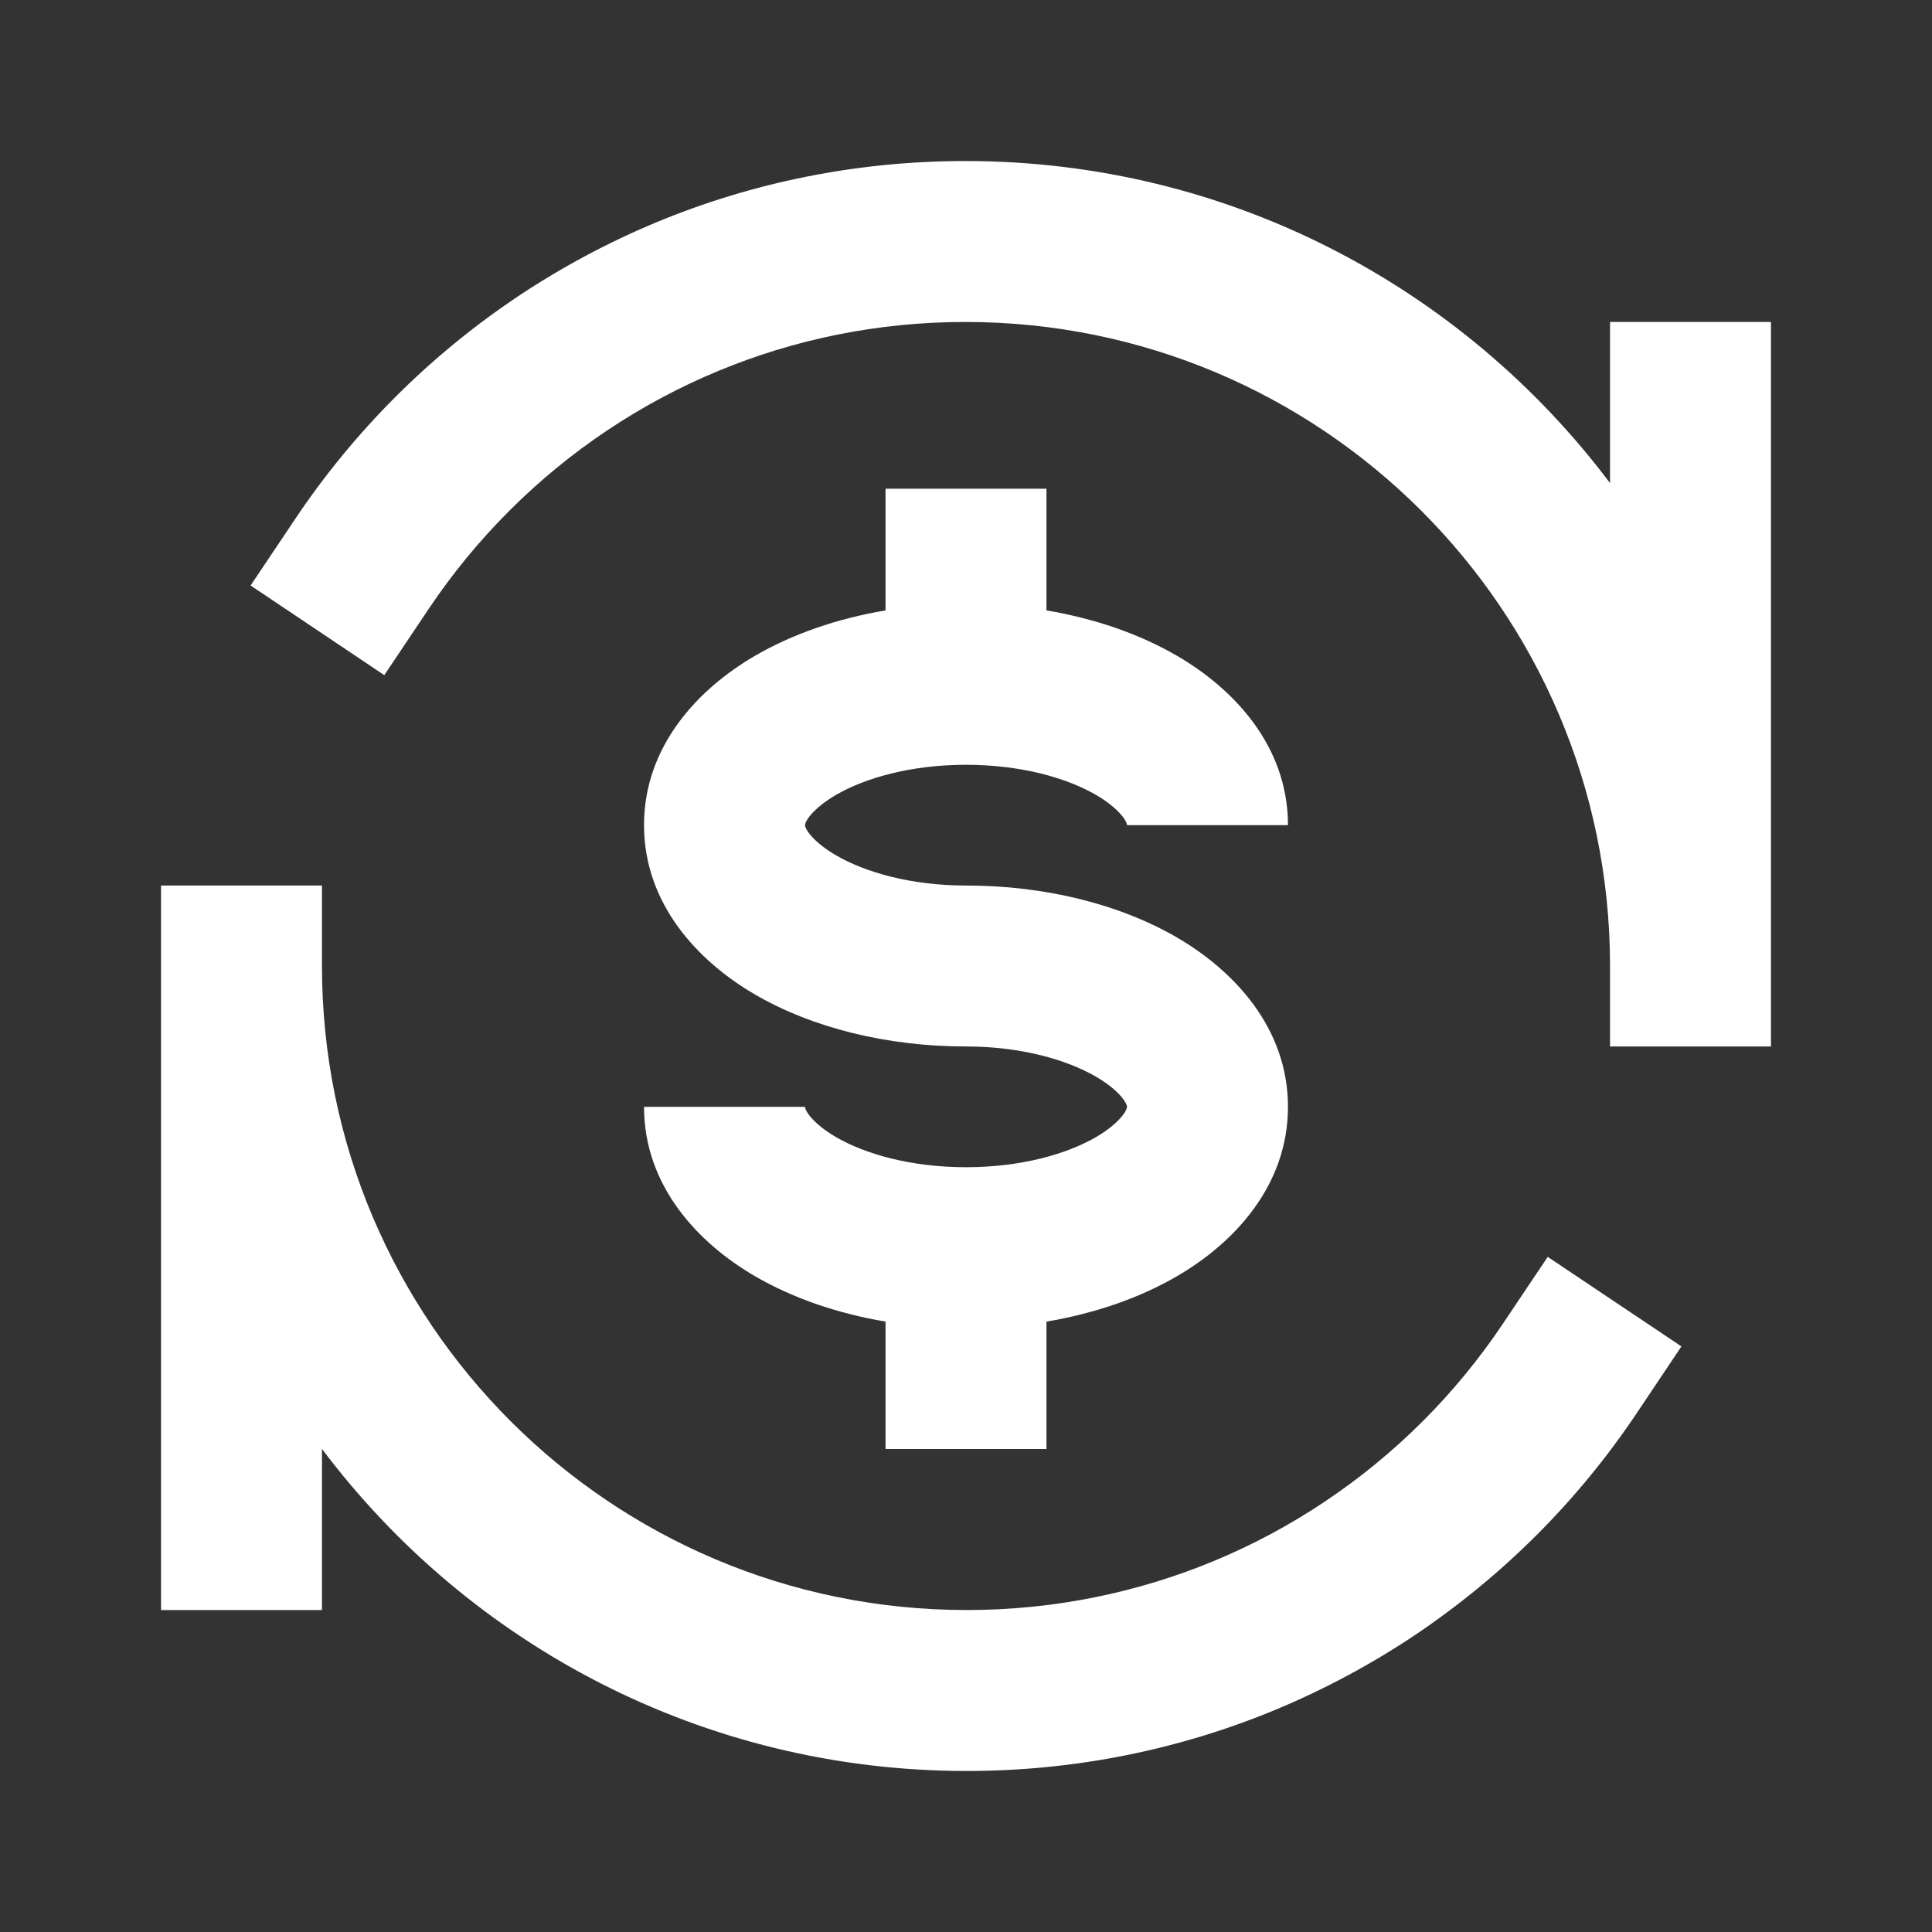 <svg width="20" height="20" viewBox="0 0 20 20" fill="none" xmlns="http://www.w3.org/2000/svg">
<rect x="0" y="0" width="20" height="20" fill="#333333" stroke="none"/>
<path d="M9.993 1.667C8.864 1.667 7.785 1.891 6.8 2.299C6.292 2.51 5.81 2.769 5.359 3.07C4.449 3.679 3.667 4.46 3.058 5.369L2.594 6.061L3.978 6.989L4.442 6.297C4.686 5.933 4.965 5.595 5.274 5.286C5.582 4.978 5.921 4.699 6.285 4.456C6.646 4.214 7.032 4.007 7.438 3.839C8.224 3.513 9.086 3.333 9.993 3.333C13.675 3.333 16.66 6.312 16.667 9.988L16.667 10.833H18.333L18.333 3.333H16.667V5.001C15.145 2.976 12.722 1.667 9.993 1.667Z" fill="white"/>
<path d="M10.007 16.667C6.321 16.667 3.333 13.681 3.333 10V9.167H1.667V16.667H3.333V14.999C4.855 17.024 7.278 18.333 10.007 18.333C11.136 18.333 12.215 18.109 13.2 17.701C13.708 17.49 14.19 17.231 14.642 16.93C15.096 16.625 15.519 16.278 15.905 15.893C16.29 15.508 16.638 15.085 16.942 14.631L17.406 13.938L16.022 13.011L15.558 13.703C15.314 14.067 15.036 14.405 14.727 14.714C14.418 15.022 14.079 15.301 13.715 15.544C13.354 15.786 12.968 15.993 12.562 16.161C11.776 16.486 10.914 16.667 10.007 16.667Z" fill="white"/>
<path d="M7.812 6.791C8.203 6.563 8.667 6.403 9.167 6.319V5.059H10.833V6.319C11.333 6.403 11.797 6.563 12.188 6.791C12.768 7.129 13.333 7.719 13.333 8.542H11.667C11.667 8.539 11.666 8.534 11.663 8.524C11.659 8.512 11.65 8.492 11.629 8.463C11.585 8.403 11.498 8.318 11.348 8.23C11.044 8.053 10.569 7.917 10 7.917C9.431 7.917 8.956 8.053 8.652 8.23C8.502 8.318 8.415 8.403 8.371 8.463C8.35 8.492 8.341 8.512 8.337 8.524C8.334 8.534 8.333 8.539 8.333 8.542C8.333 8.544 8.334 8.549 8.337 8.56C8.341 8.571 8.35 8.591 8.371 8.62C8.415 8.68 8.502 8.765 8.652 8.853C8.956 9.03 9.431 9.167 10 9.167C10.812 9.167 11.587 9.357 12.188 9.707C12.768 10.046 13.333 10.636 13.333 11.458C13.333 12.28 12.768 12.871 12.188 13.209C11.797 13.437 11.333 13.597 10.833 13.681V15H9.167V13.681C8.667 13.597 8.203 13.437 7.812 13.209C7.232 12.871 6.667 12.28 6.667 11.458H8.333C8.333 11.461 8.334 11.466 8.337 11.476C8.341 11.487 8.35 11.508 8.371 11.537C8.415 11.597 8.502 11.682 8.652 11.77C8.956 11.947 9.431 12.083 10 12.083C10.569 12.083 11.044 11.947 11.348 11.77C11.498 11.682 11.585 11.597 11.629 11.537C11.65 11.508 11.659 11.487 11.663 11.476C11.666 11.466 11.667 11.461 11.667 11.458C11.667 11.456 11.666 11.45 11.663 11.44C11.659 11.429 11.65 11.409 11.629 11.38C11.585 11.319 11.498 11.235 11.348 11.147C11.044 10.97 10.569 10.833 10 10.833C9.189 10.833 8.413 10.643 7.812 10.293C7.232 9.954 6.667 9.364 6.667 8.542C6.667 7.719 7.232 7.129 7.812 6.791Z" fill="white"/>
</svg>
